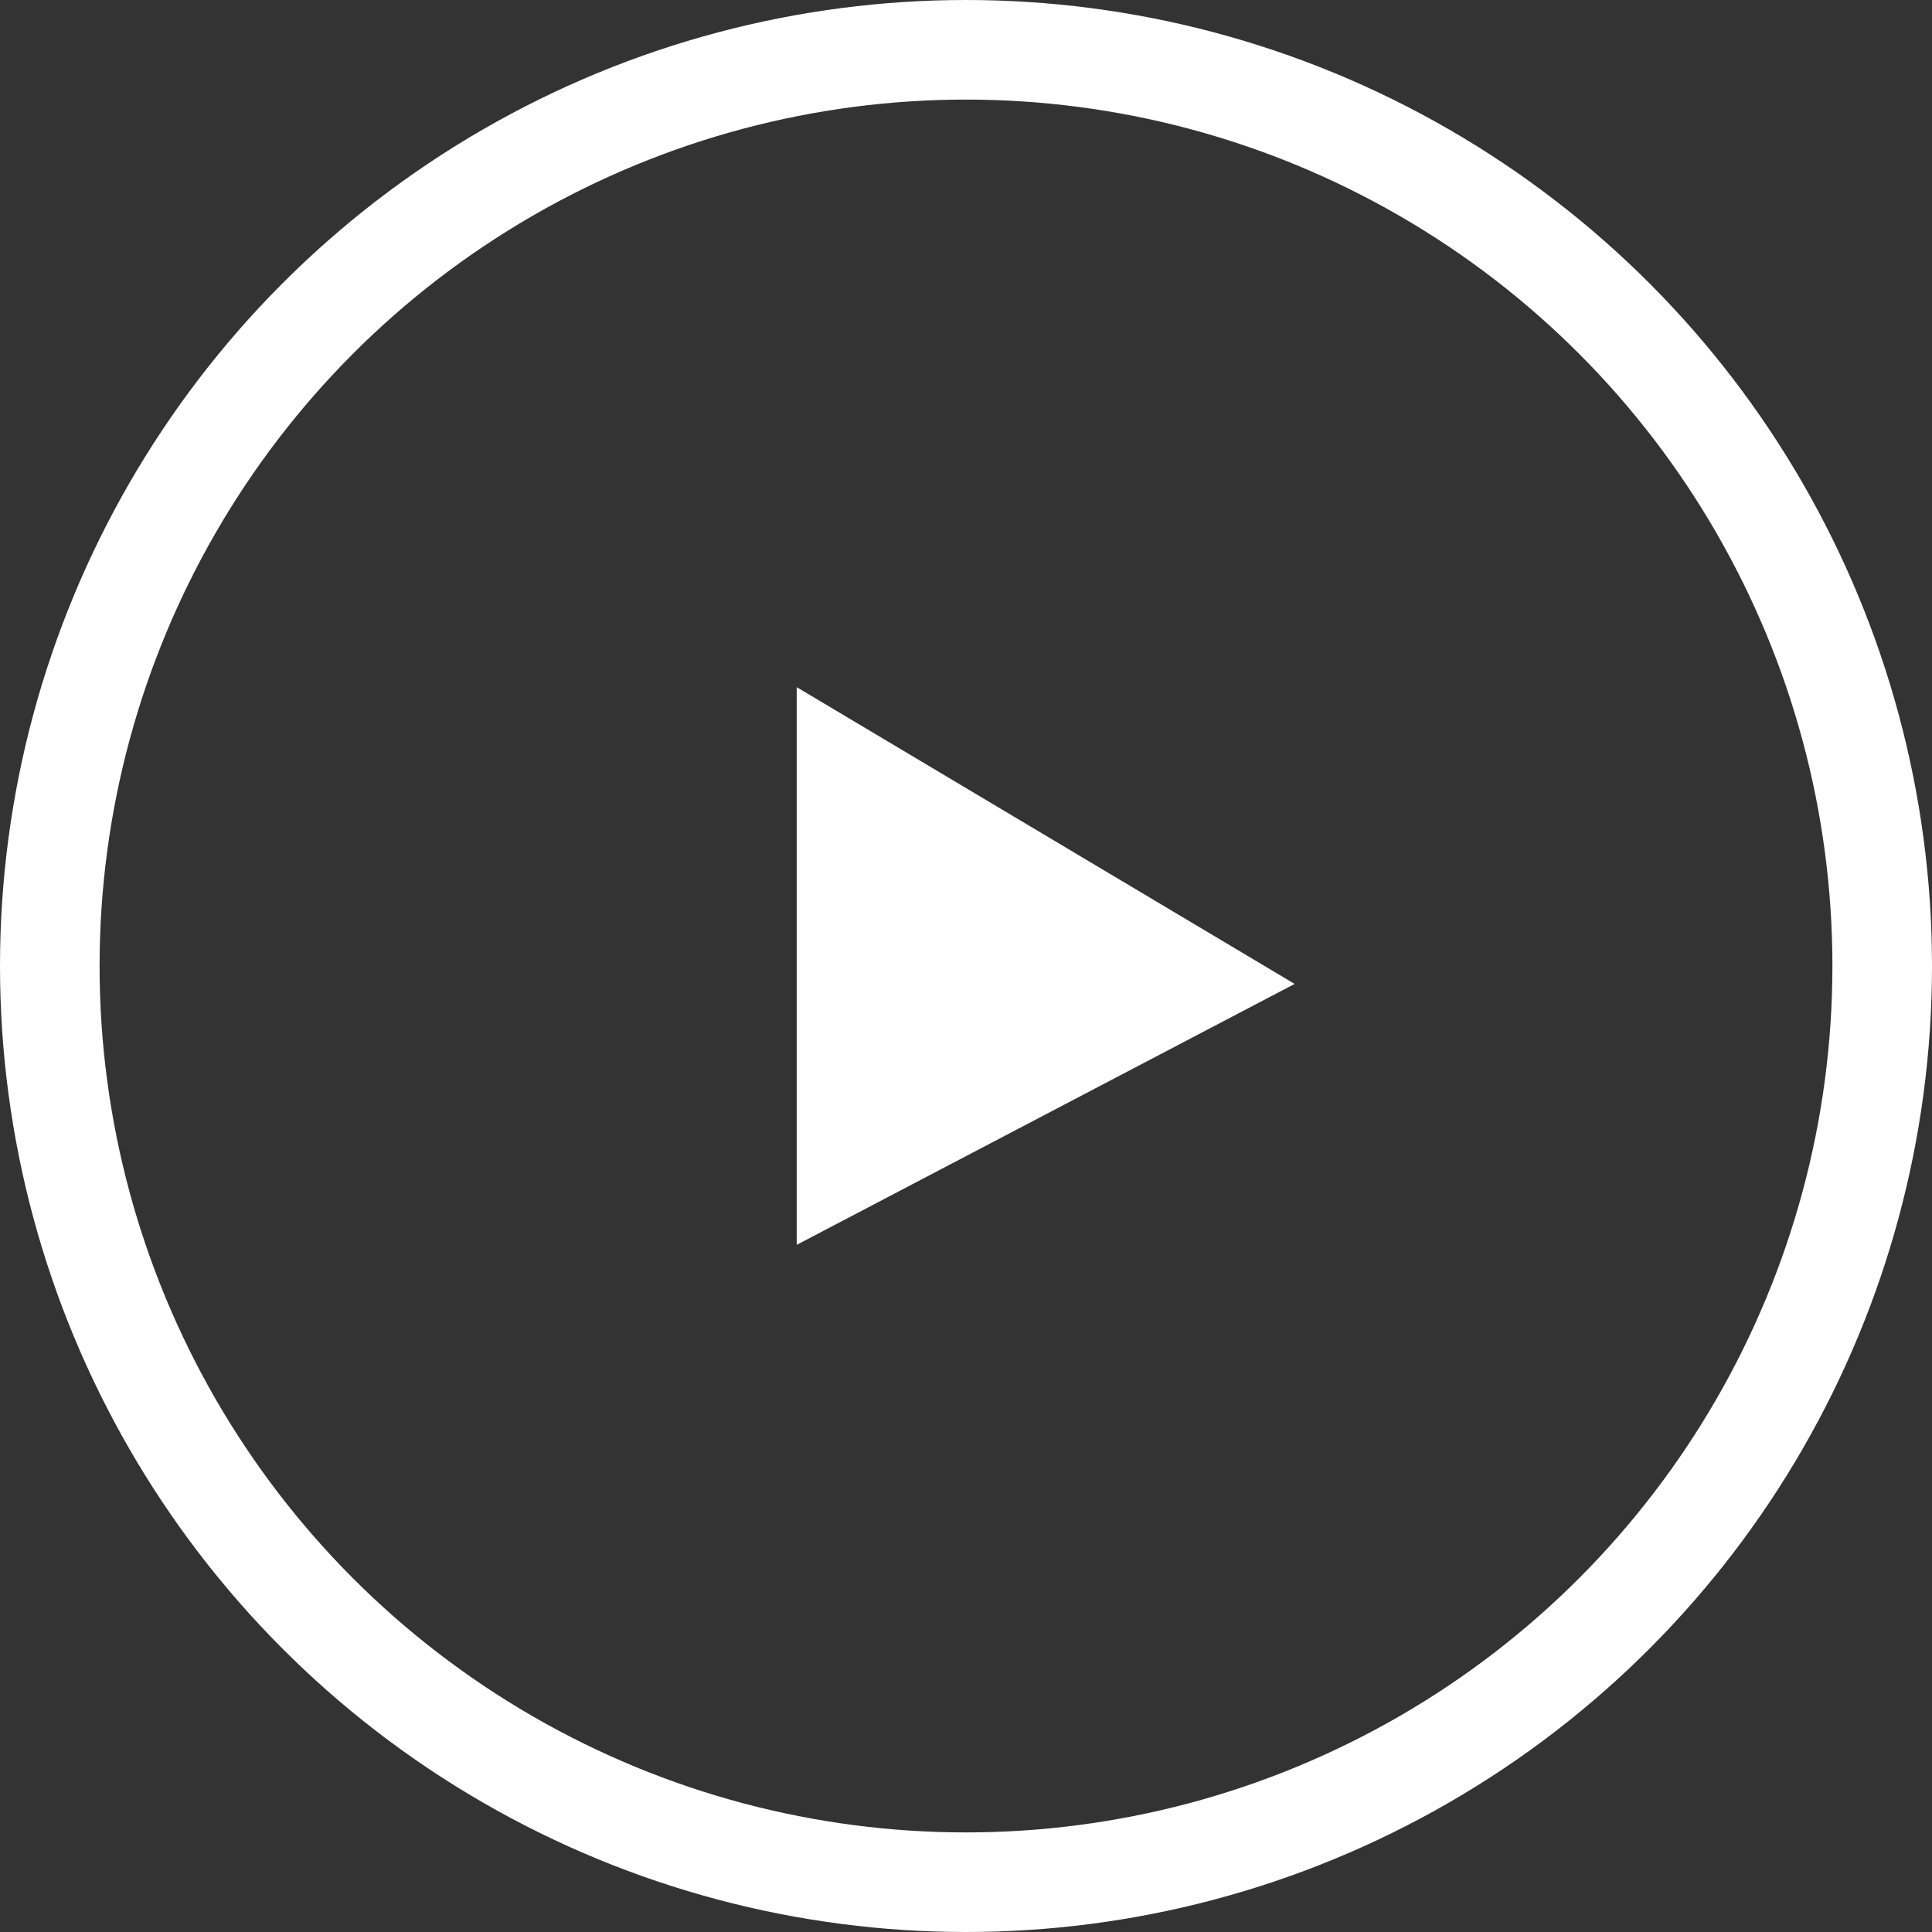 <?xml version="1.0" encoding="utf-8"?>
<!-- Generator: Adobe Illustrator 23.0.3, SVG Export Plug-In . SVG Version: 6.00 Build 0)  -->
<svg version="1.1" id="Layer_1" xmlns="http://www.w3.org/2000/svg" xmlns:xlink="http://www.w3.org/1999/xlink" x="0px" y="0px"
	 viewBox="0 0 97 97" style="enable-background: new 0 0 97 97;" xml:space="preserve">
<rect x="0" y="0" width="97" height="97" fill="#333333" stroke="none"/>
<style type="text/css">
    .st0 {fill: none;
        stroke: #FFFFFF;
        stroke-width: 5;}
    .st1 {fill: #FFFFFF;}
</style>
<title>play</title>
<circle class="st0" cx="48.5" cy="48.5" r="46"/>
<path class="st1" d="M40,34.5v28l25-13.1L40,34.5z"/>
</svg>
